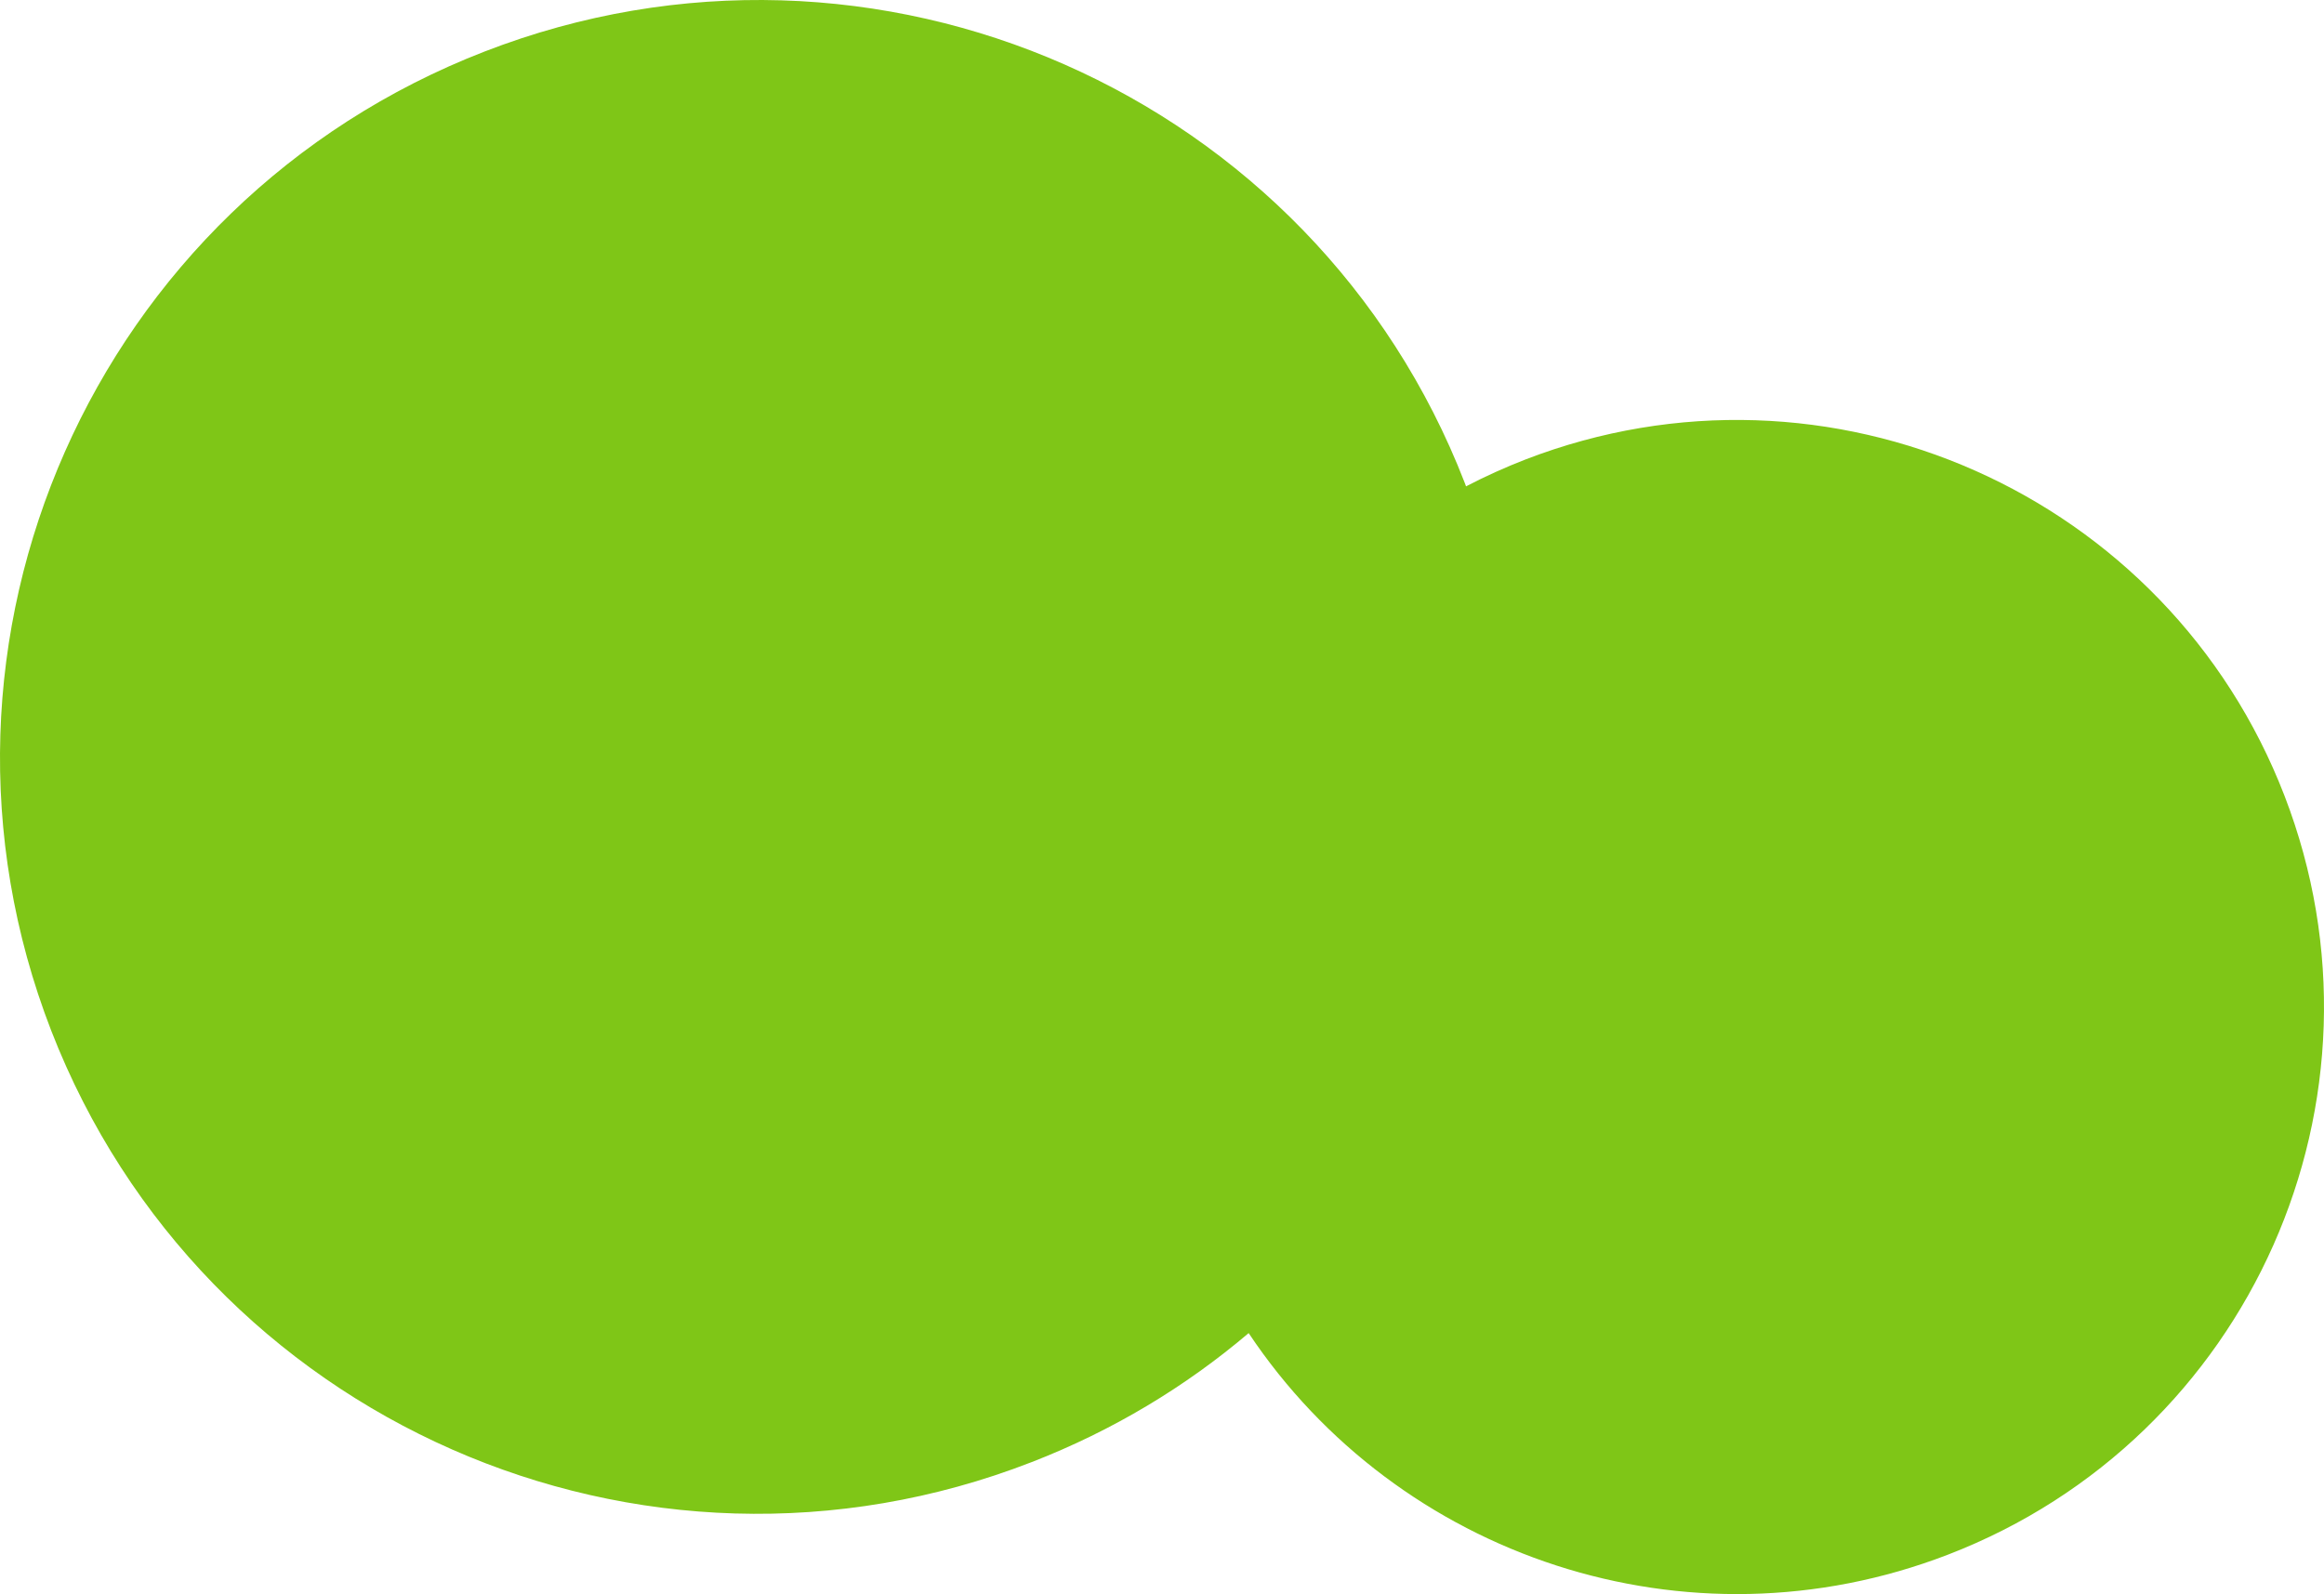 <?xml version="1.0" encoding="UTF-8"?>
<svg id="a" data-name="レイヤー 1" xmlns="http://www.w3.org/2000/svg" viewBox="0 0 719.871 493.855">
  <path d="M707.657,246.588c-36.115-93.702-141.353-140.385-235.054-104.27-6.388,2.469-12.549,5.27-18.488,8.355-.132-.345-.253-.691-.386-1.035C406.958,28.938,271.024-30.902,150.114,15.958,29.202,62.818-30.9,198.638,15.872,319.318c46.928,120.754,182.86,180.604,303.616,133.68,25.219-9.774,47.781-23.429,67.292-39.997,46.187,69.274,135.702,99.824,216.607,68.642,93.702-36.115,140.385-141.353,104.27-235.055Z" style="fill: #7fc617;"/>
</svg>